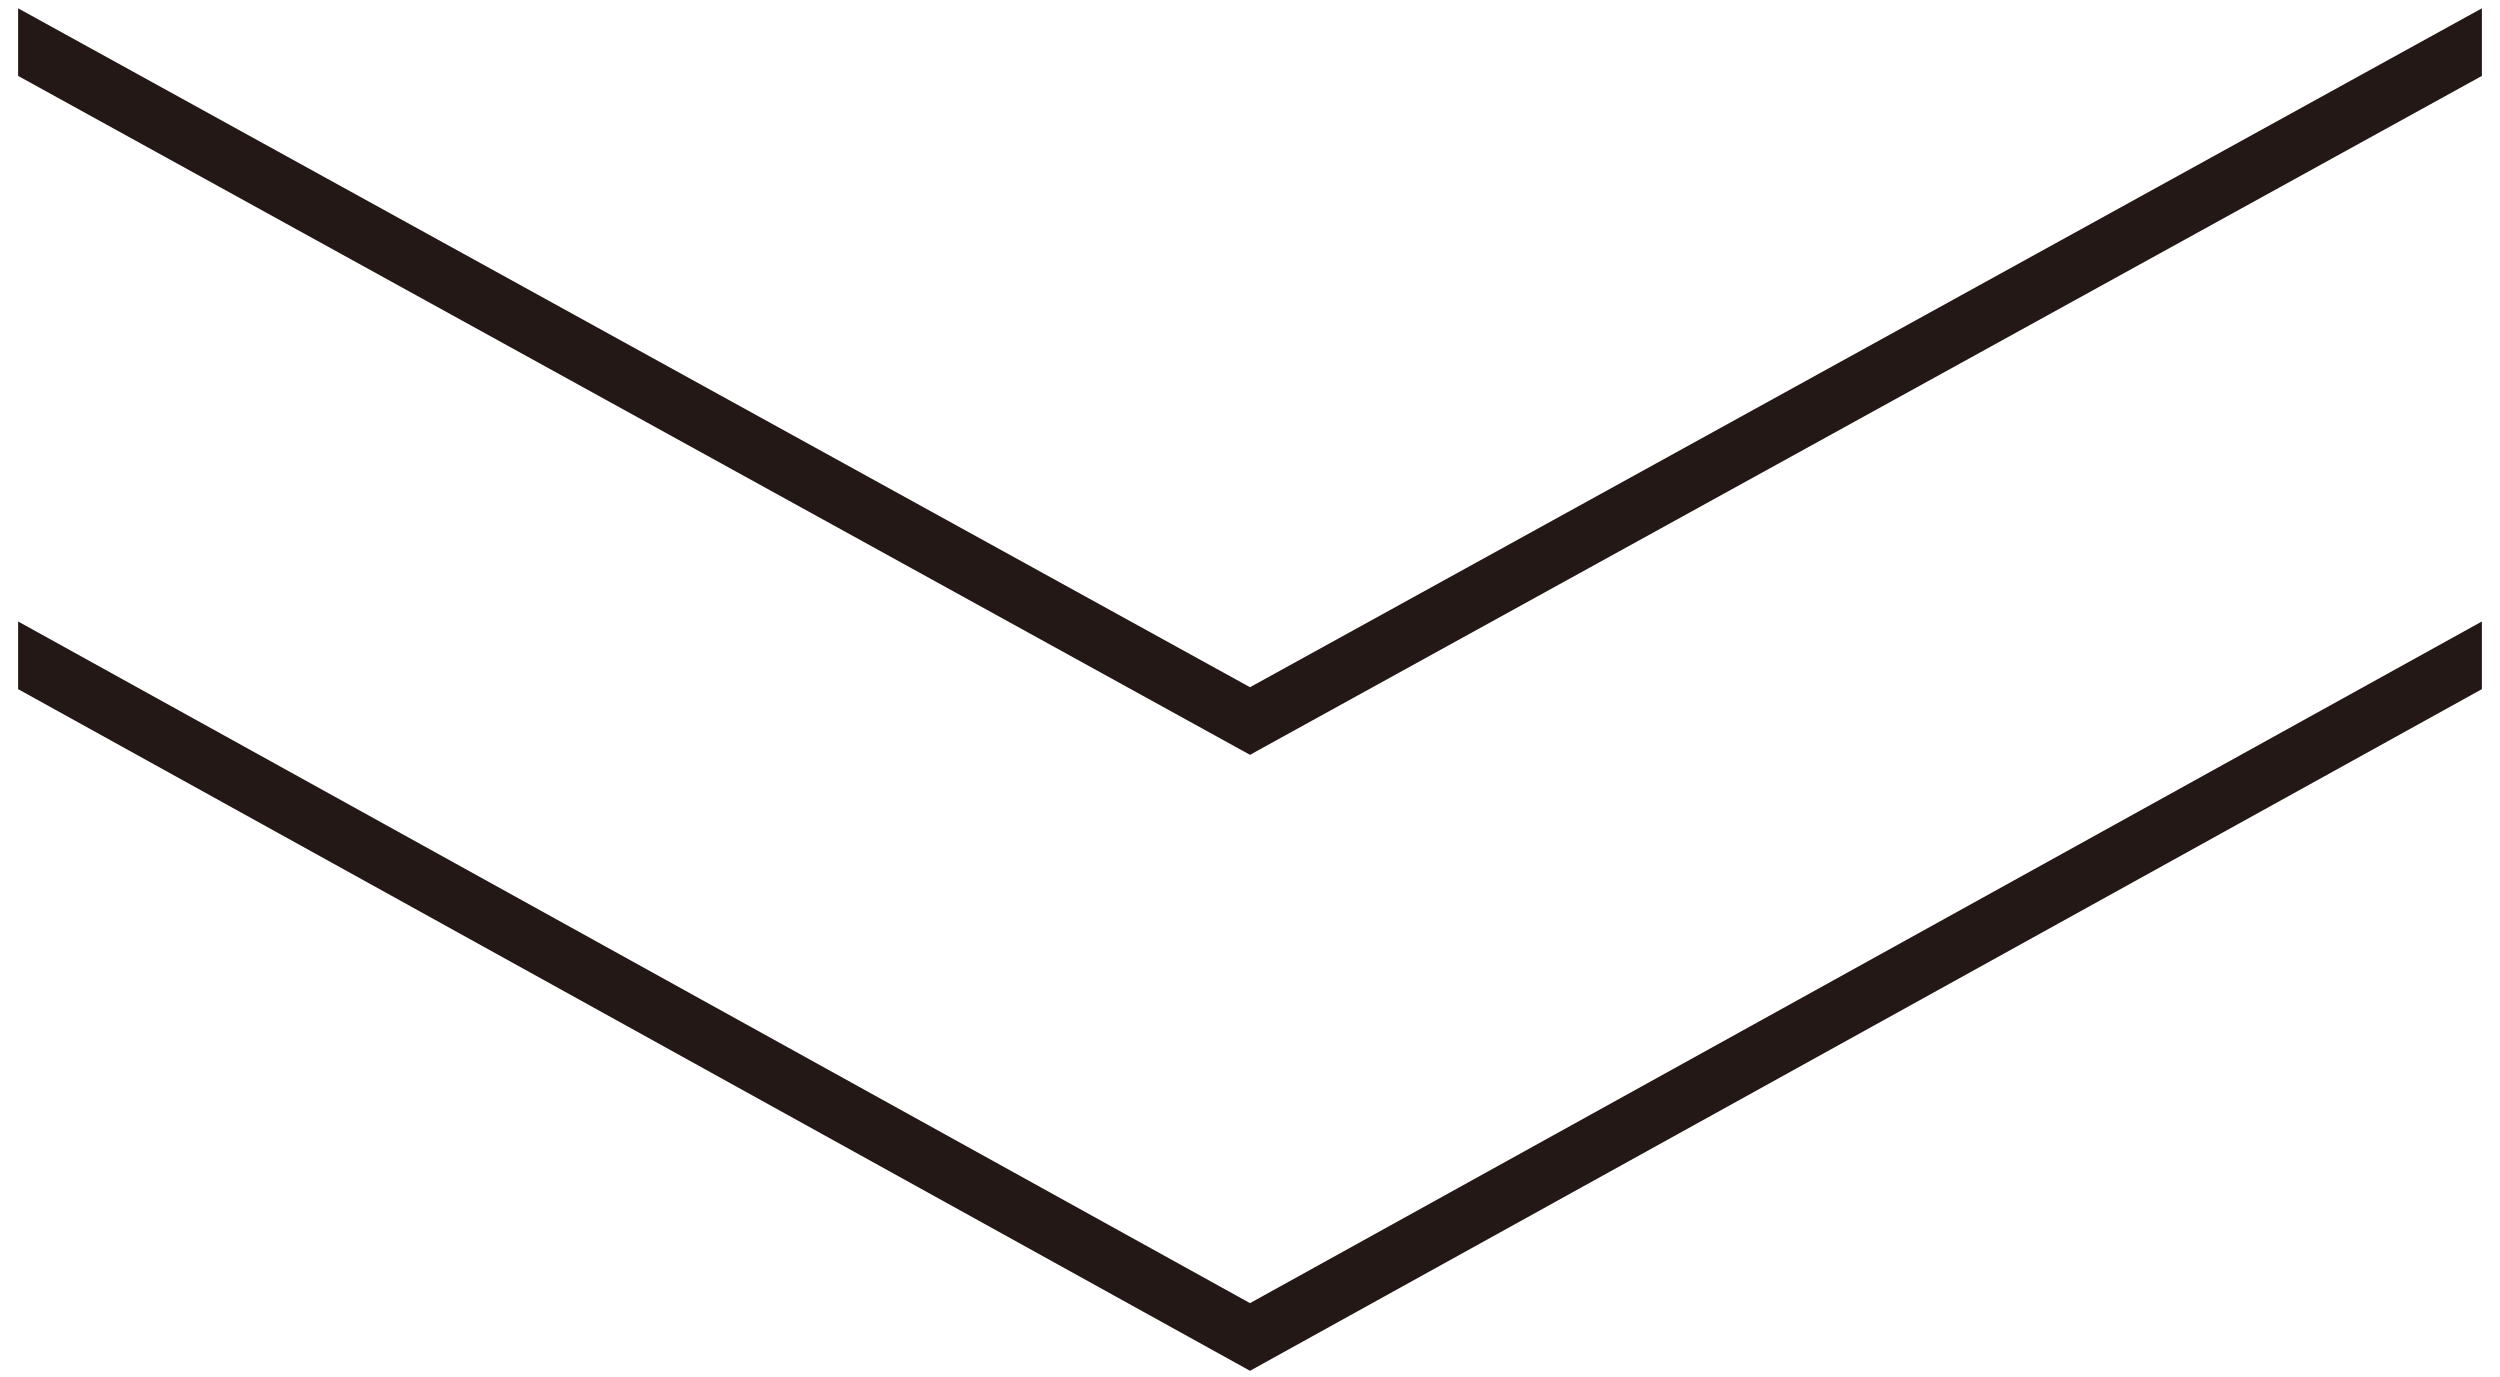 <?xml version="1.0" encoding="utf-8"?>
<!-- Generator: Adobe Illustrator 27.9.2, SVG Export Plug-In . SVG Version: 6.00 Build 0)  -->
<svg version="1.1" id="レイヤー_1" xmlns="http://www.w3.org/2000/svg" xmlns:xlink="http://www.w3.org/1999/xlink" x="0px"
	 y="0px" viewBox="0 0 69 38" style="enable-background:new 0 0 69 38;" xml:space="preserve">
<style type="text/css">
	
		.st0{clip-path:url(#SVGID_00000063599998297390504070000005988003173372822441_);fill:none;stroke:#231815;stroke-width:1.634;stroke-miterlimit:10;}
</style>
<g>
	<defs>
		<rect id="SVGID_1_" x="0.5" y="-1.7" width="68" height="44.3"/>
	</defs>
	<clipPath id="SVGID_00000163075205641030483550000005618126849374526865_">
		<use xlink:href="#SVGID_1_"  style="overflow:visible;"/>
	</clipPath>
	
		<polyline style="clip-path:url(#SVGID_00000163075205641030483550000005618126849374526865_);fill:none;stroke:#231815;stroke-width:1.634;stroke-miterlimit:10;" points="
		-10.5,-4.9 34.5,19.9 79.5,-4.9 	"/>
	
		<polyline style="clip-path:url(#SVGID_00000163075205641030483550000005618126849374526865_);fill:none;stroke:#231815;stroke-width:1.634;stroke-miterlimit:10;" points="
		-10.5,12 34.5,36.9 79.5,12 	"/>
</g>
</svg>
